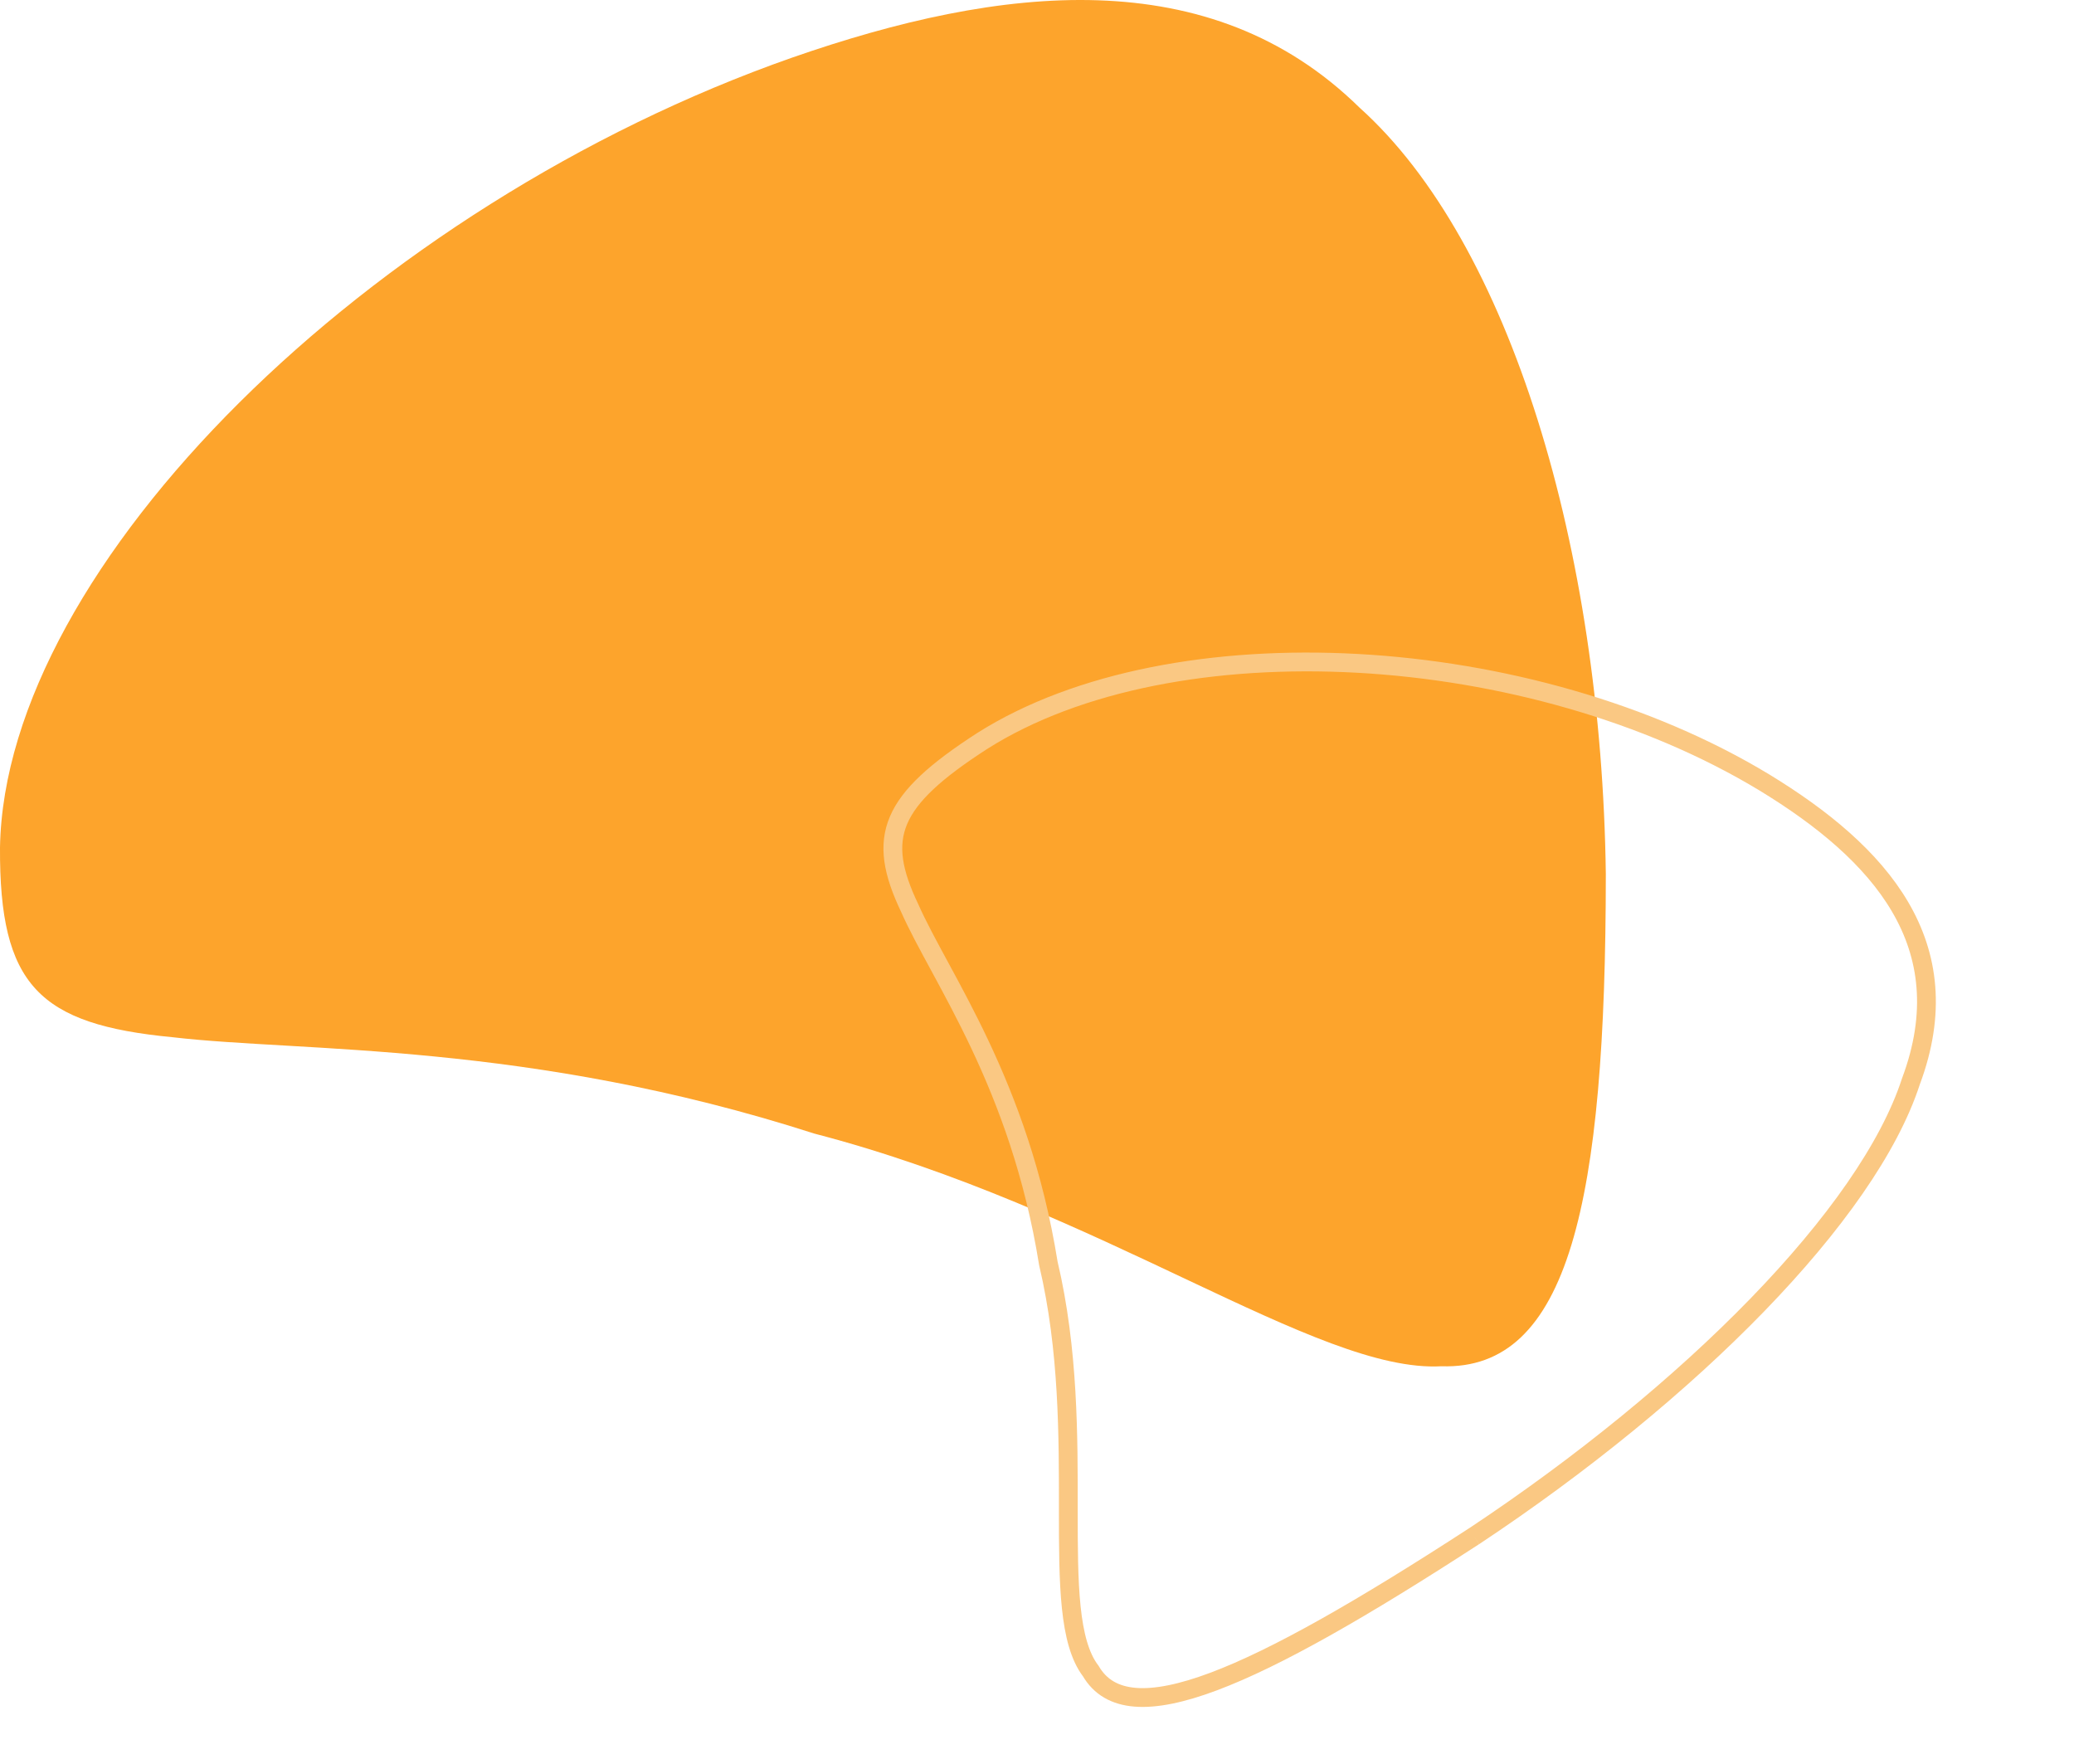 <svg xmlns="http://www.w3.org/2000/svg" width="441.659" height="375.535" viewBox="0 0 441.659 375.535">
  <g id="Gruppe_12579" data-name="Gruppe 12579" transform="translate(163.239 -8605.055)">
    <path id="Pfad_7370" data-name="Pfad 7370" d="M341.961,186.039c-.918-69.045-20.316-134.3-52.456-163.13C257.664-8.357,213.081-3.2,168.722,12.254,78.645,43.828,1.037,120.5,0,180.431c-.152,29.37,8.284,37.69,36.784,40.416,27.743,3.231,75.55.87,136.643,20.519C234.64,257.287,280.435,292.4,306.943,290.9c27.143.913,35-34.778,35.018-104.86" transform="translate(-163.239 8605.055)" fill="#fda42c"/>
    <path id="Pfad_7373" data-name="Pfad 7373" d="M198.962,149.079c-.534-55.328-11.82-107.619-30.52-130.721C149.916-6.7,123.976-2.563,98.167,9.82,45.758,35.121.6,96.564,0,144.585c-.088,23.535,4.82,30.2,21.4,32.387,16.142,2.589,43.957.7,79.5,16.443,35.614,12.757,62.259,40.891,77.682,39.692,15.793.731,20.364-27.869,20.375-84.028" transform="matrix(0.545, 0.839, -0.839, 0.545, 167.292, 8683.982)" fill="none" stroke="#fac883" stroke-width="4"/>
  </g>
</svg>
